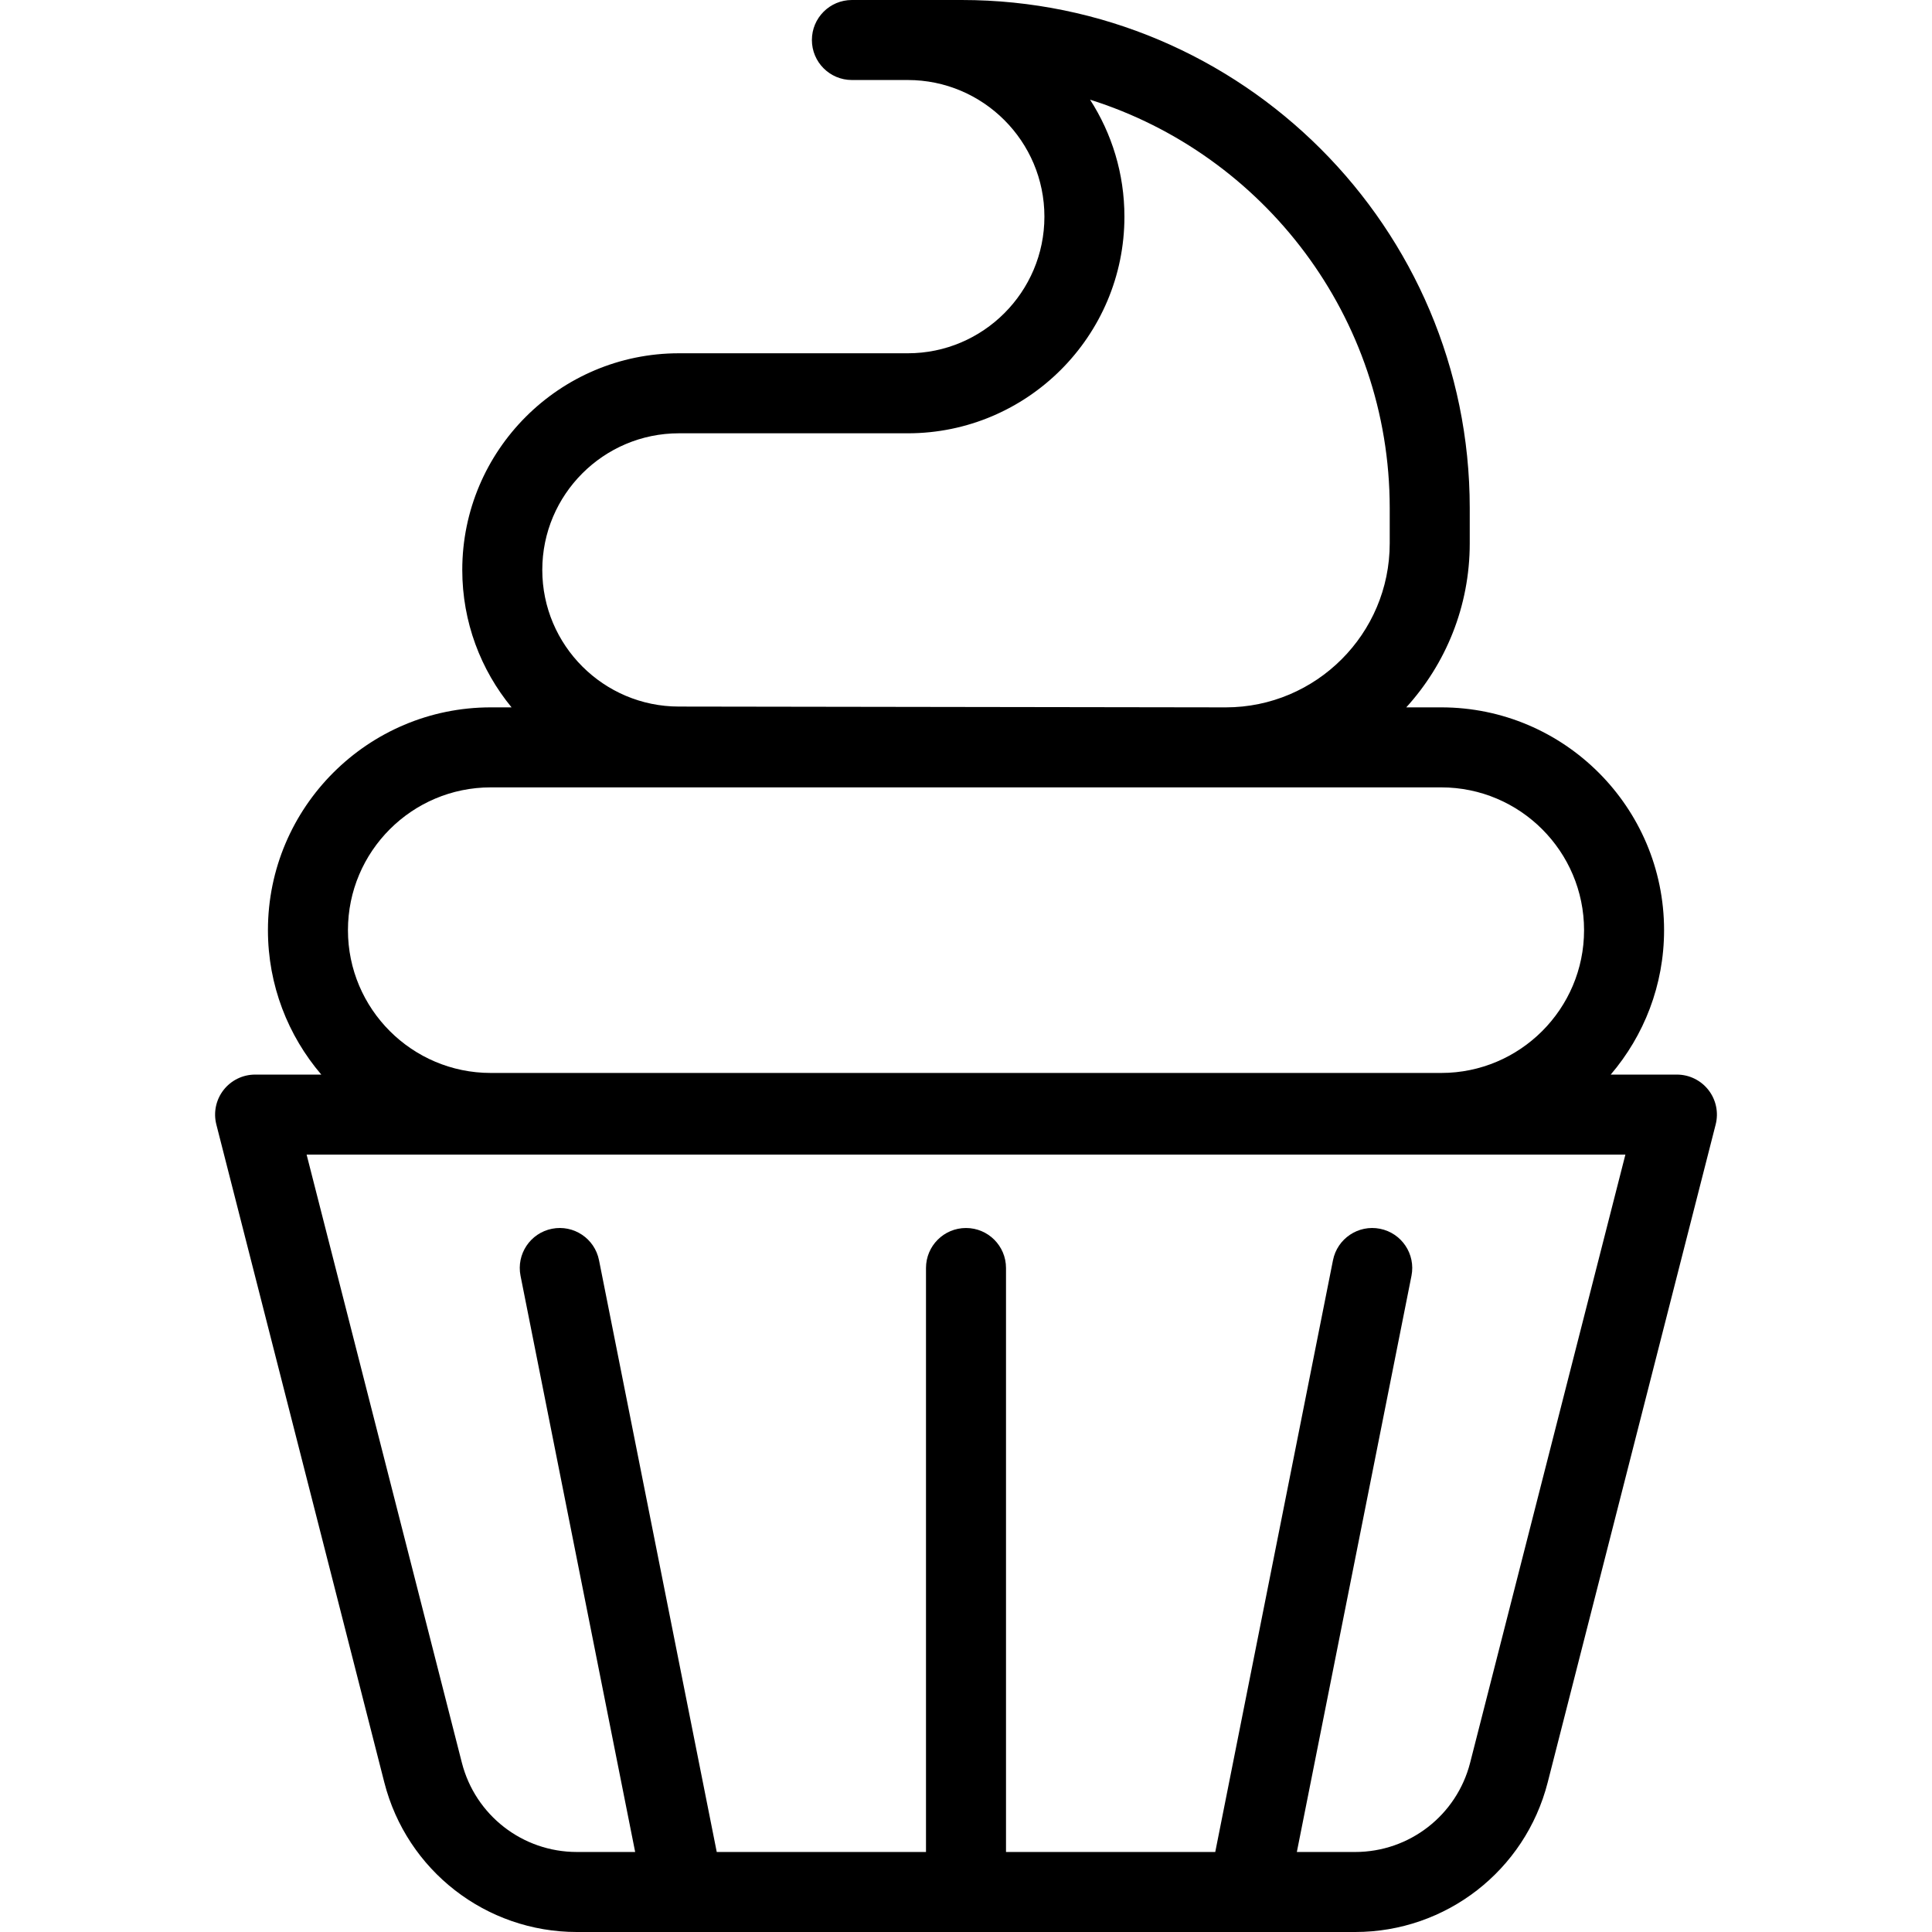<?xml version="1.0" encoding="iso-8859-1"?>
<!-- Generator: Adobe Illustrator 17.1.0, SVG Export Plug-In . SVG Version: 6.00 Build 0)  -->
<!DOCTYPE svg PUBLIC "-//W3C//DTD SVG 1.1//EN" "http://www.w3.org/Graphics/SVG/1.1/DTD/svg11.dtd">
<svg version="1.1" id="Capa_1" xmlns="http://www.w3.org/2000/svg" xmlns:xlink="http://www.w3.org/1999/xlink" x="0px" y="0px"
	 viewBox="0 0 482.9 482.9" style="enable-background:new 0 0 482.9 482.9;" xml:space="preserve">
<path d="M427.035,272.458c-1.895-2.439-4.809-3.866-7.897-3.866h-16.542c8.305-9.729,13.336-22.334,13.336-36.099
	c0-30.707-24.982-55.689-55.689-55.689h-8.75c9.853-10.837,15.866-25.224,15.866-40.99v-8.836C367.358,56.962,310.396,0,240.381,0
	h-27.45c-5.523,0-10,4.477-10,10s4.477,10,10,10h13.967c18.831,0,34.15,15.32,34.15,34.151c0,18.831-15.32,34.15-34.15,34.15
	h-57.205c-29.858,0-54.15,24.292-54.15,54.151c0,13.03,4.627,24.998,12.322,34.352h-5.206c-30.708,0-55.689,24.982-55.689,55.689
	c0,13.765,5.031,26.37,13.336,36.099H63.763c-3.088,0-6.003,1.427-7.897,3.866c-1.895,2.438-2.556,5.616-1.792,8.608l41.988,164.458
	c5.619,22.007,25.406,37.377,48.119,37.377h194.54c22.713,0,42.5-15.37,48.119-37.377l41.988-164.458
	C429.591,278.073,428.93,274.896,427.035,272.458z M169.693,176.603c-18.831,0-34.15-15.32-34.15-34.151s15.32-34.151,34.15-34.151
	h57.205c29.858,0,54.15-24.292,54.15-54.15c0-10.762-3.156-20.801-8.59-29.239c43.363,13.66,74.9,54.25,74.9,102.066v8.836
	c0,22.598-18.382,40.983-40.975,40.99L169.693,176.603z M122.659,196.804h183.695h0.015h53.874c19.679,0,35.689,16.01,35.689,35.689
	s-16.01,35.689-35.689,35.689H122.659c-19.679,0-35.689-16.01-35.689-35.689S102.979,196.804,122.659,196.804z M367.461,440.576
	c-3.356,13.145-15.175,22.325-28.741,22.325h-14.577l28.651-144.013c1.078-5.417-2.44-10.681-7.856-11.759
	c-5.417-1.079-10.681,2.44-11.759,7.856L303.751,462.9H251.45V316.936c0-5.523-4.477-10-10-10s-10,4.477-10,10V462.9h-52.301
	l-29.427-147.916c-1.077-5.417-6.34-8.935-11.759-7.856c-5.417,1.078-8.934,6.342-7.856,11.759L158.758,462.9H144.18
	c-13.566,0-25.385-9.18-28.741-22.325L76.637,288.592h329.627L367.461,440.576z"/>
<g>
</g>
<g>
</g>
<g>
</g>
<g>
</g>
<g>
</g>
<g>
</g>
<g>
</g>
<g>
</g>
<g>
</g>
<g>
</g>
<g>
</g>
<g>
</g>
<g>
</g>
<g>
</g>
<g>
</g>
</svg>
